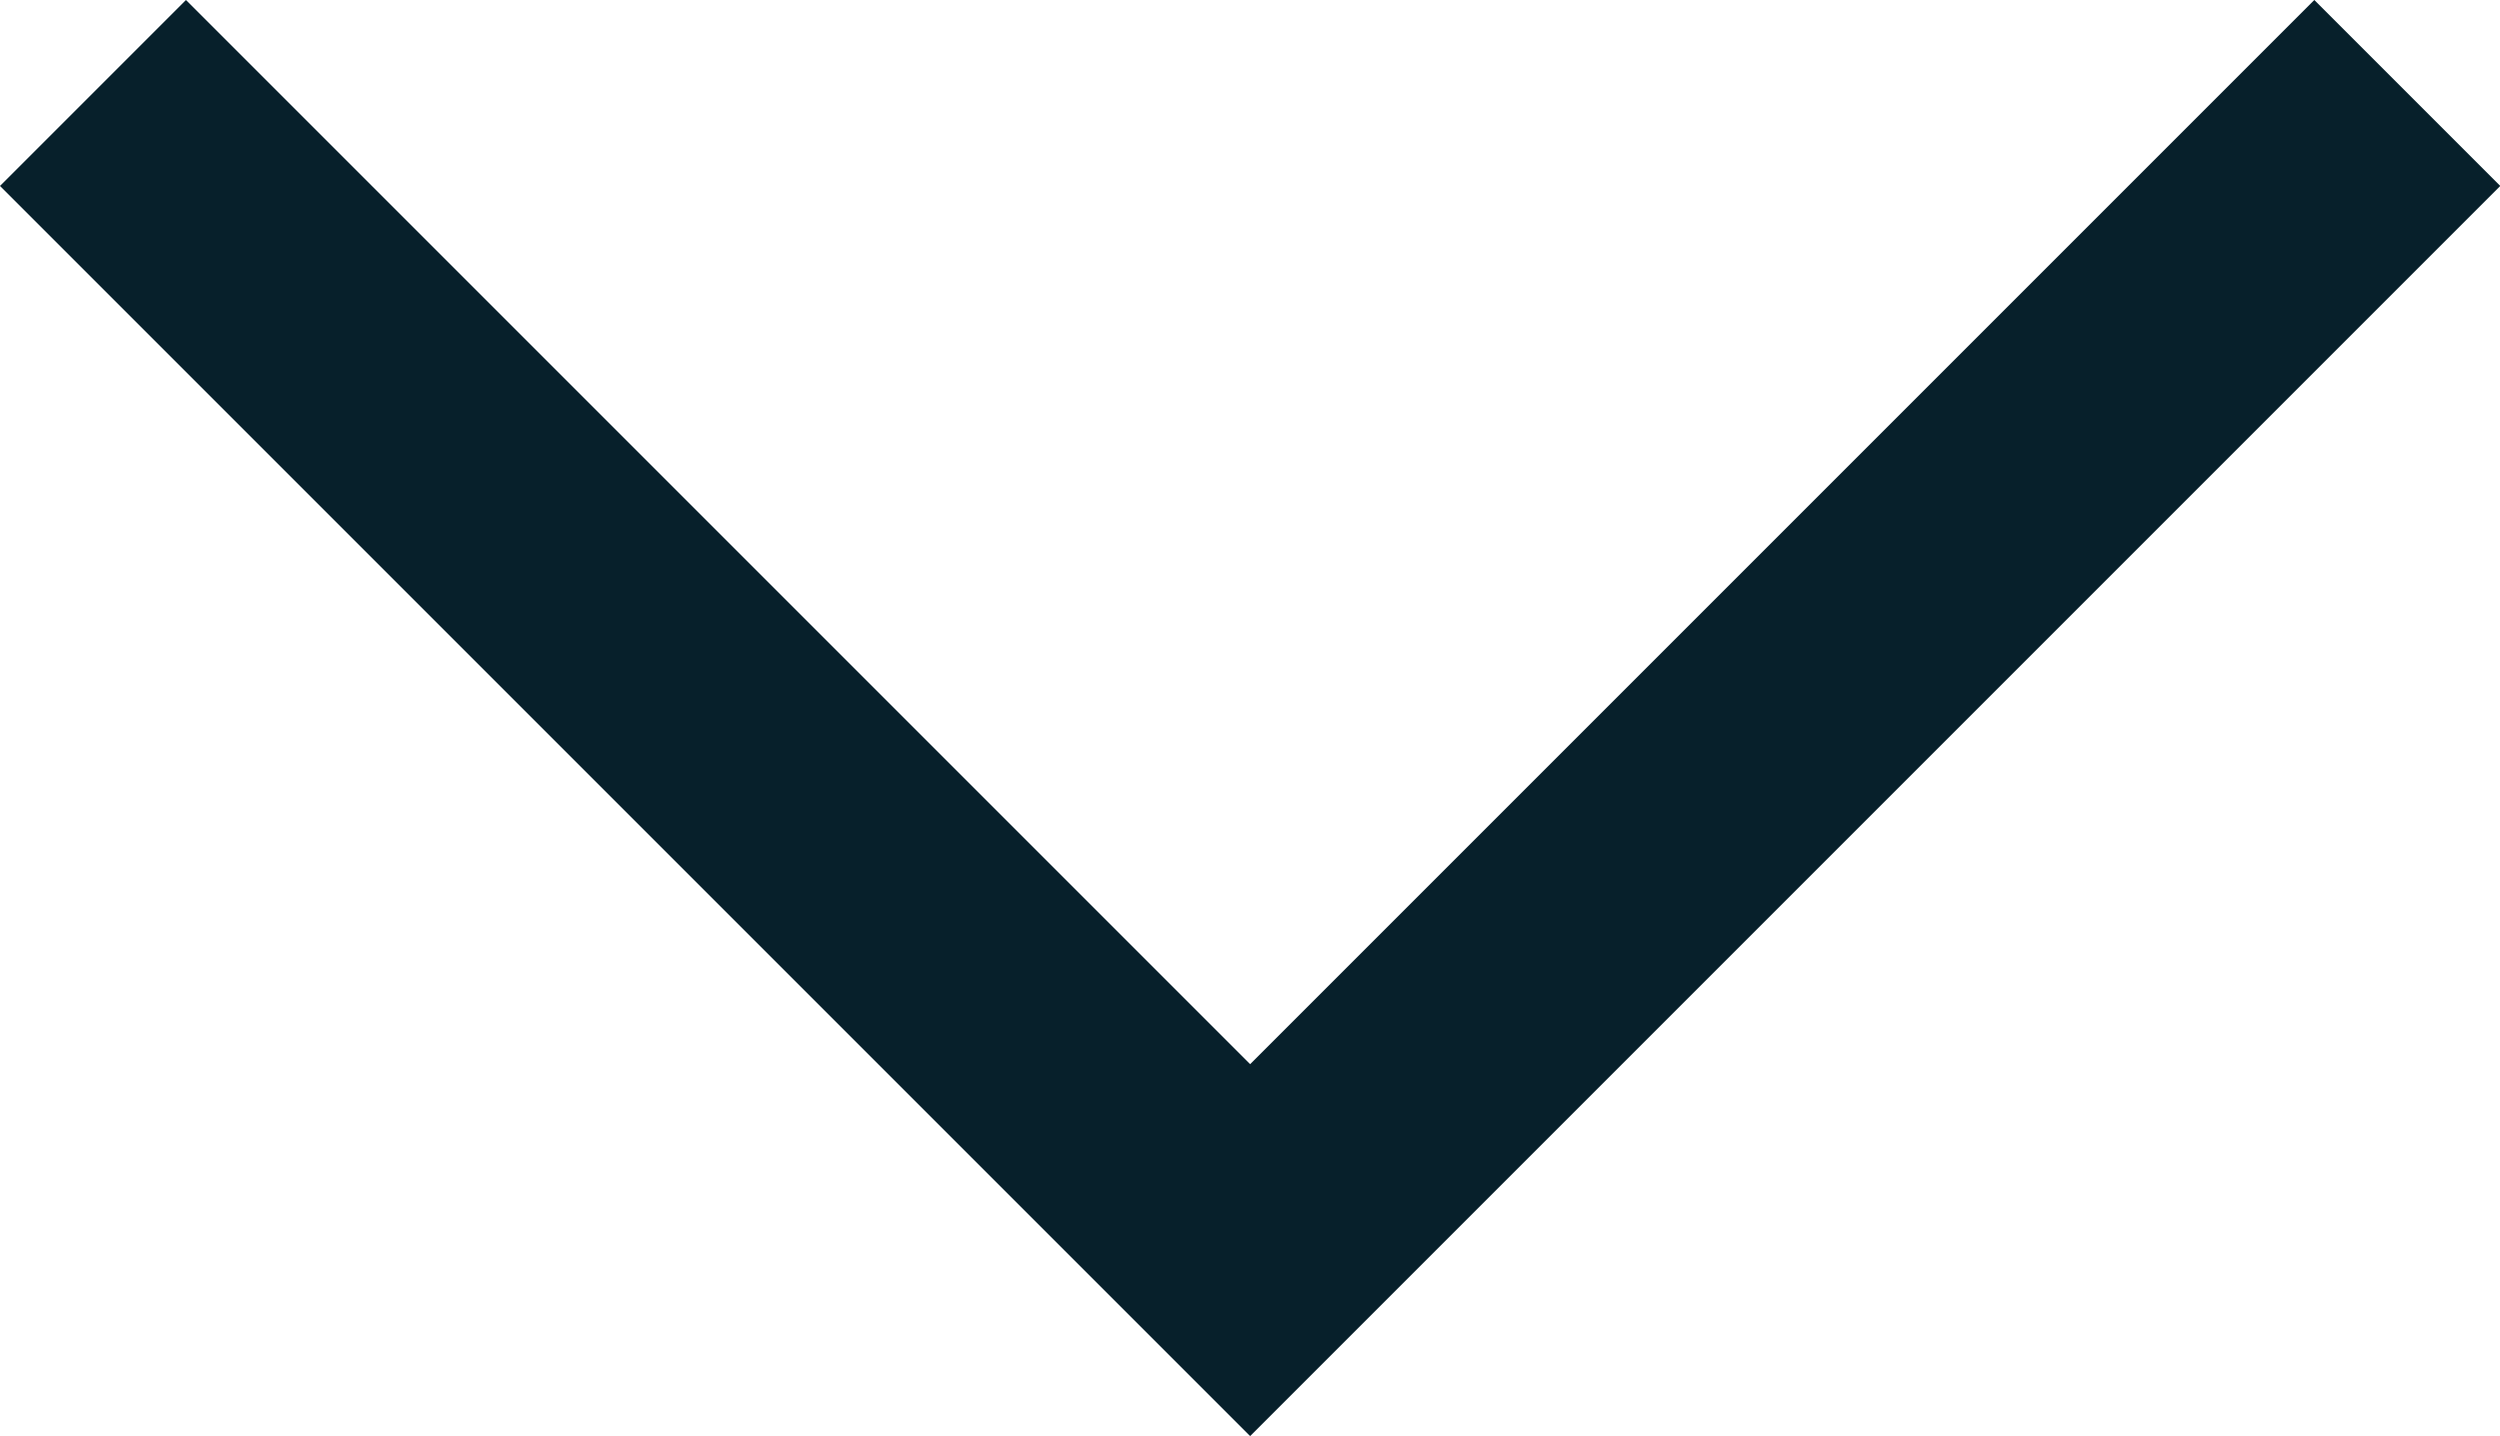<svg xmlns="http://www.w3.org/2000/svg" width="19.012" height="10.921" viewBox="0 0 19.012 10.921">
  <path id="Path_726" data-name="Path 726" d="M19882,855l8.8,8.8,8.8-8.8" transform="translate(-19881.293 -854.293)" fill="none" stroke="#07202b" stroke-width="2"/>
</svg>
